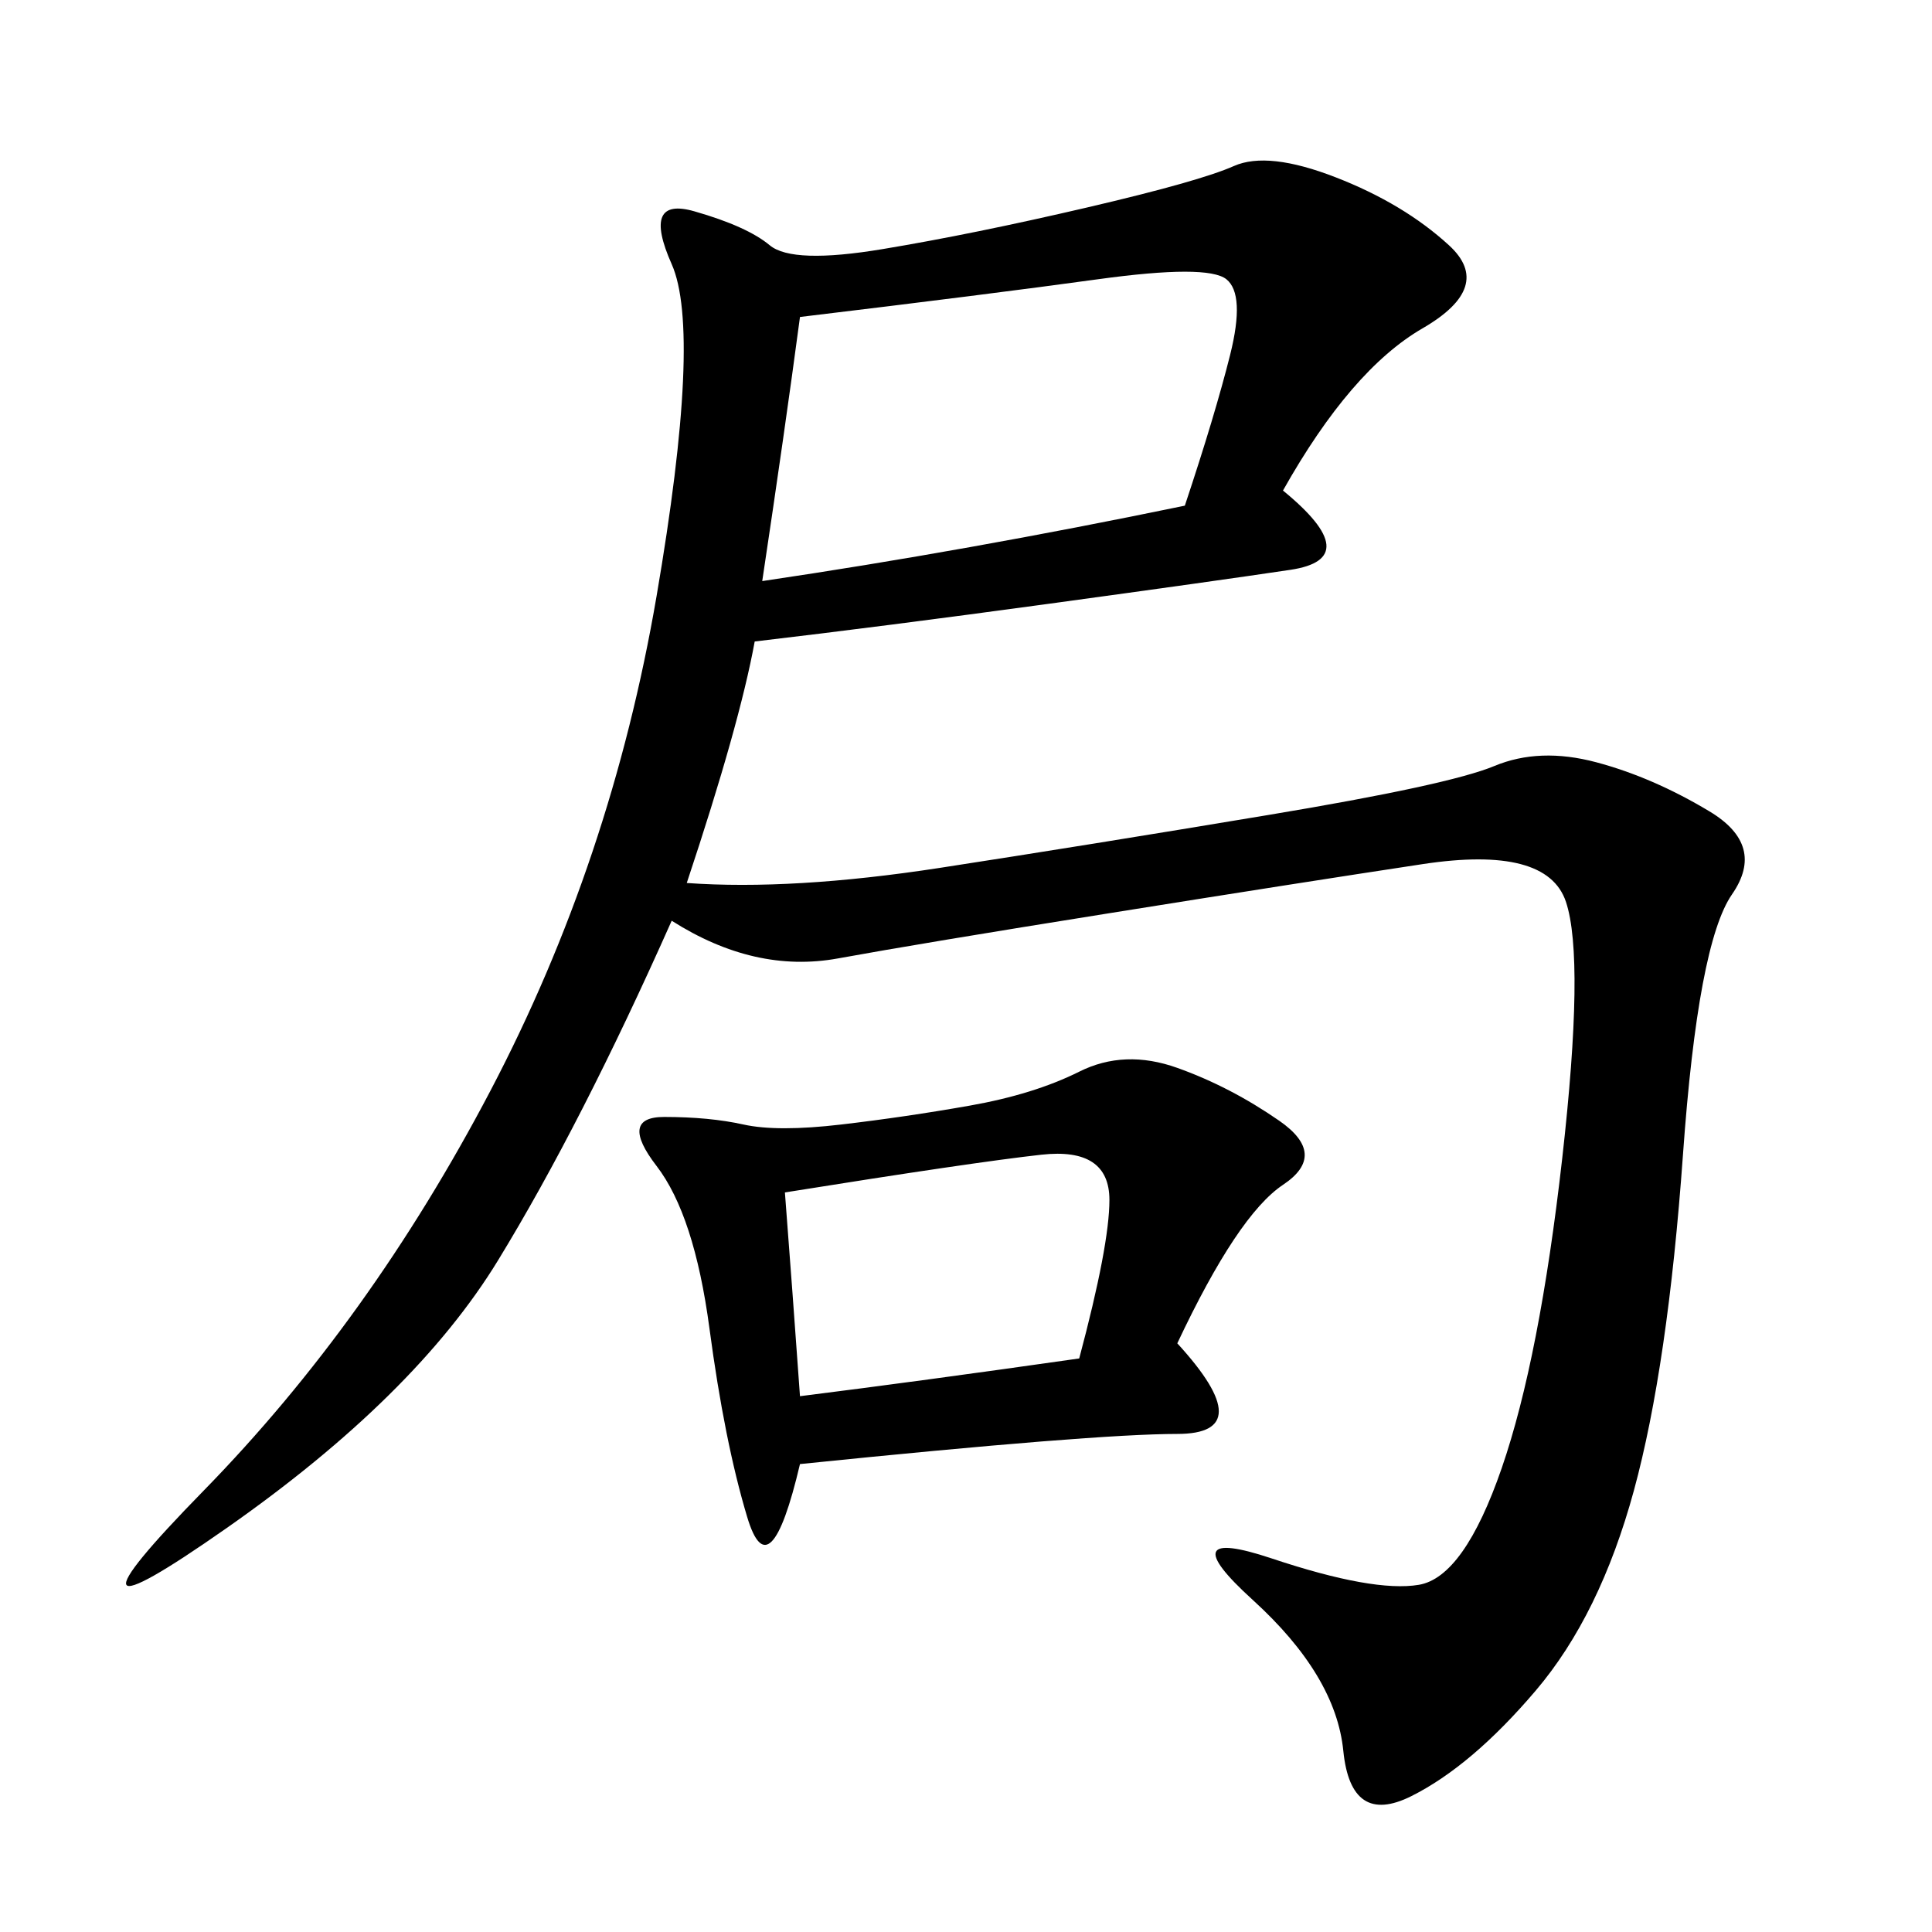 <svg xmlns="http://www.w3.org/2000/svg" xmlns:xlink="http://www.w3.org/1999/xlink" width="300" height="300"><path d="M199.22 76.17Q212.11 86.72 200.39 88.48Q188.67 90.23 162.89 93.75Q137.11 97.27 117.19 99.61L117.19 99.61Q114.84 112.50 106.64 137.11L106.64 137.11Q123.05 138.28 145.90 134.77Q168.75 131.25 196.88 126.56Q225 121.88 232.03 118.95Q239.06 116.02 247.85 118.36Q256.64 120.70 265.43 125.98Q274.22 131.25 268.95 138.87Q263.67 146.48 261.33 179.30Q258.98 212.11 253.71 231.45Q248.44 250.78 238.48 262.50Q228.52 274.22 219.14 278.91Q209.77 283.59 208.59 271.88Q207.42 260.16 194.53 248.44Q181.64 236.72 197.46 241.99Q213.28 247.27 220.31 246.09Q227.34 244.92 233.20 227.93Q239.06 210.94 242.58 179.88Q246.09 148.83 243.16 140.04Q240.23 131.25 220.90 134.18Q201.56 137.11 172.27 141.80Q142.97 146.48 130.08 148.83Q117.19 151.17 104.30 142.97L104.30 142.97Q90.23 174.61 77.34 195.70Q64.45 216.80 35.16 237.30Q5.86 257.81 31.64 231.45Q57.42 205.08 76.17 169.34Q94.92 133.59 101.95 92.58Q108.98 51.56 104.30 41.02Q99.61 30.47 107.81 32.81Q116.02 35.16 119.53 38.09Q123.05 41.02 137.11 38.67Q151.17 36.33 168.75 32.23Q186.33 28.13 191.60 25.78Q196.88 23.44 207.42 27.54Q217.97 31.64 225 38.09Q232.03 44.53 220.90 50.98Q209.77 57.42 199.22 76.17L199.22 76.17ZM182.81 208.59Q195.70 222.66 182.81 222.66L182.81 222.66Q169.92 222.66 124.22 227.34L124.22 227.34Q119.53 247.27 116.02 235.55Q112.50 223.83 110.16 206.25Q107.81 188.67 101.95 181.05Q96.09 173.44 103.13 173.44L103.13 173.44Q110.16 173.44 115.43 174.61Q120.70 175.78 130.66 174.61Q140.63 173.44 150.59 171.68Q160.55 169.92 167.58 166.41Q174.61 162.89 182.81 165.82Q191.02 168.75 198.63 174.02Q206.25 179.30 199.22 183.98Q192.19 188.67 182.81 208.59L182.81 208.59ZM183.98 78.52Q188.67 64.45 191.02 55.08Q193.36 45.70 190.43 43.36Q187.50 41.02 170.51 43.36Q153.52 45.70 124.22 49.22L124.22 49.22Q121.88 66.80 118.36 90.23L118.36 90.23Q150 85.55 183.98 78.52L183.98 78.52ZM121.88 185.16Q123.05 200.39 124.22 216.80L124.22 216.80Q142.97 214.45 167.58 210.94L167.58 210.94Q172.27 193.36 172.27 186.33L172.27 186.33Q172.27 178.13 161.72 179.30Q151.17 180.47 121.88 185.16L121.88 185.16Z"/></svg>